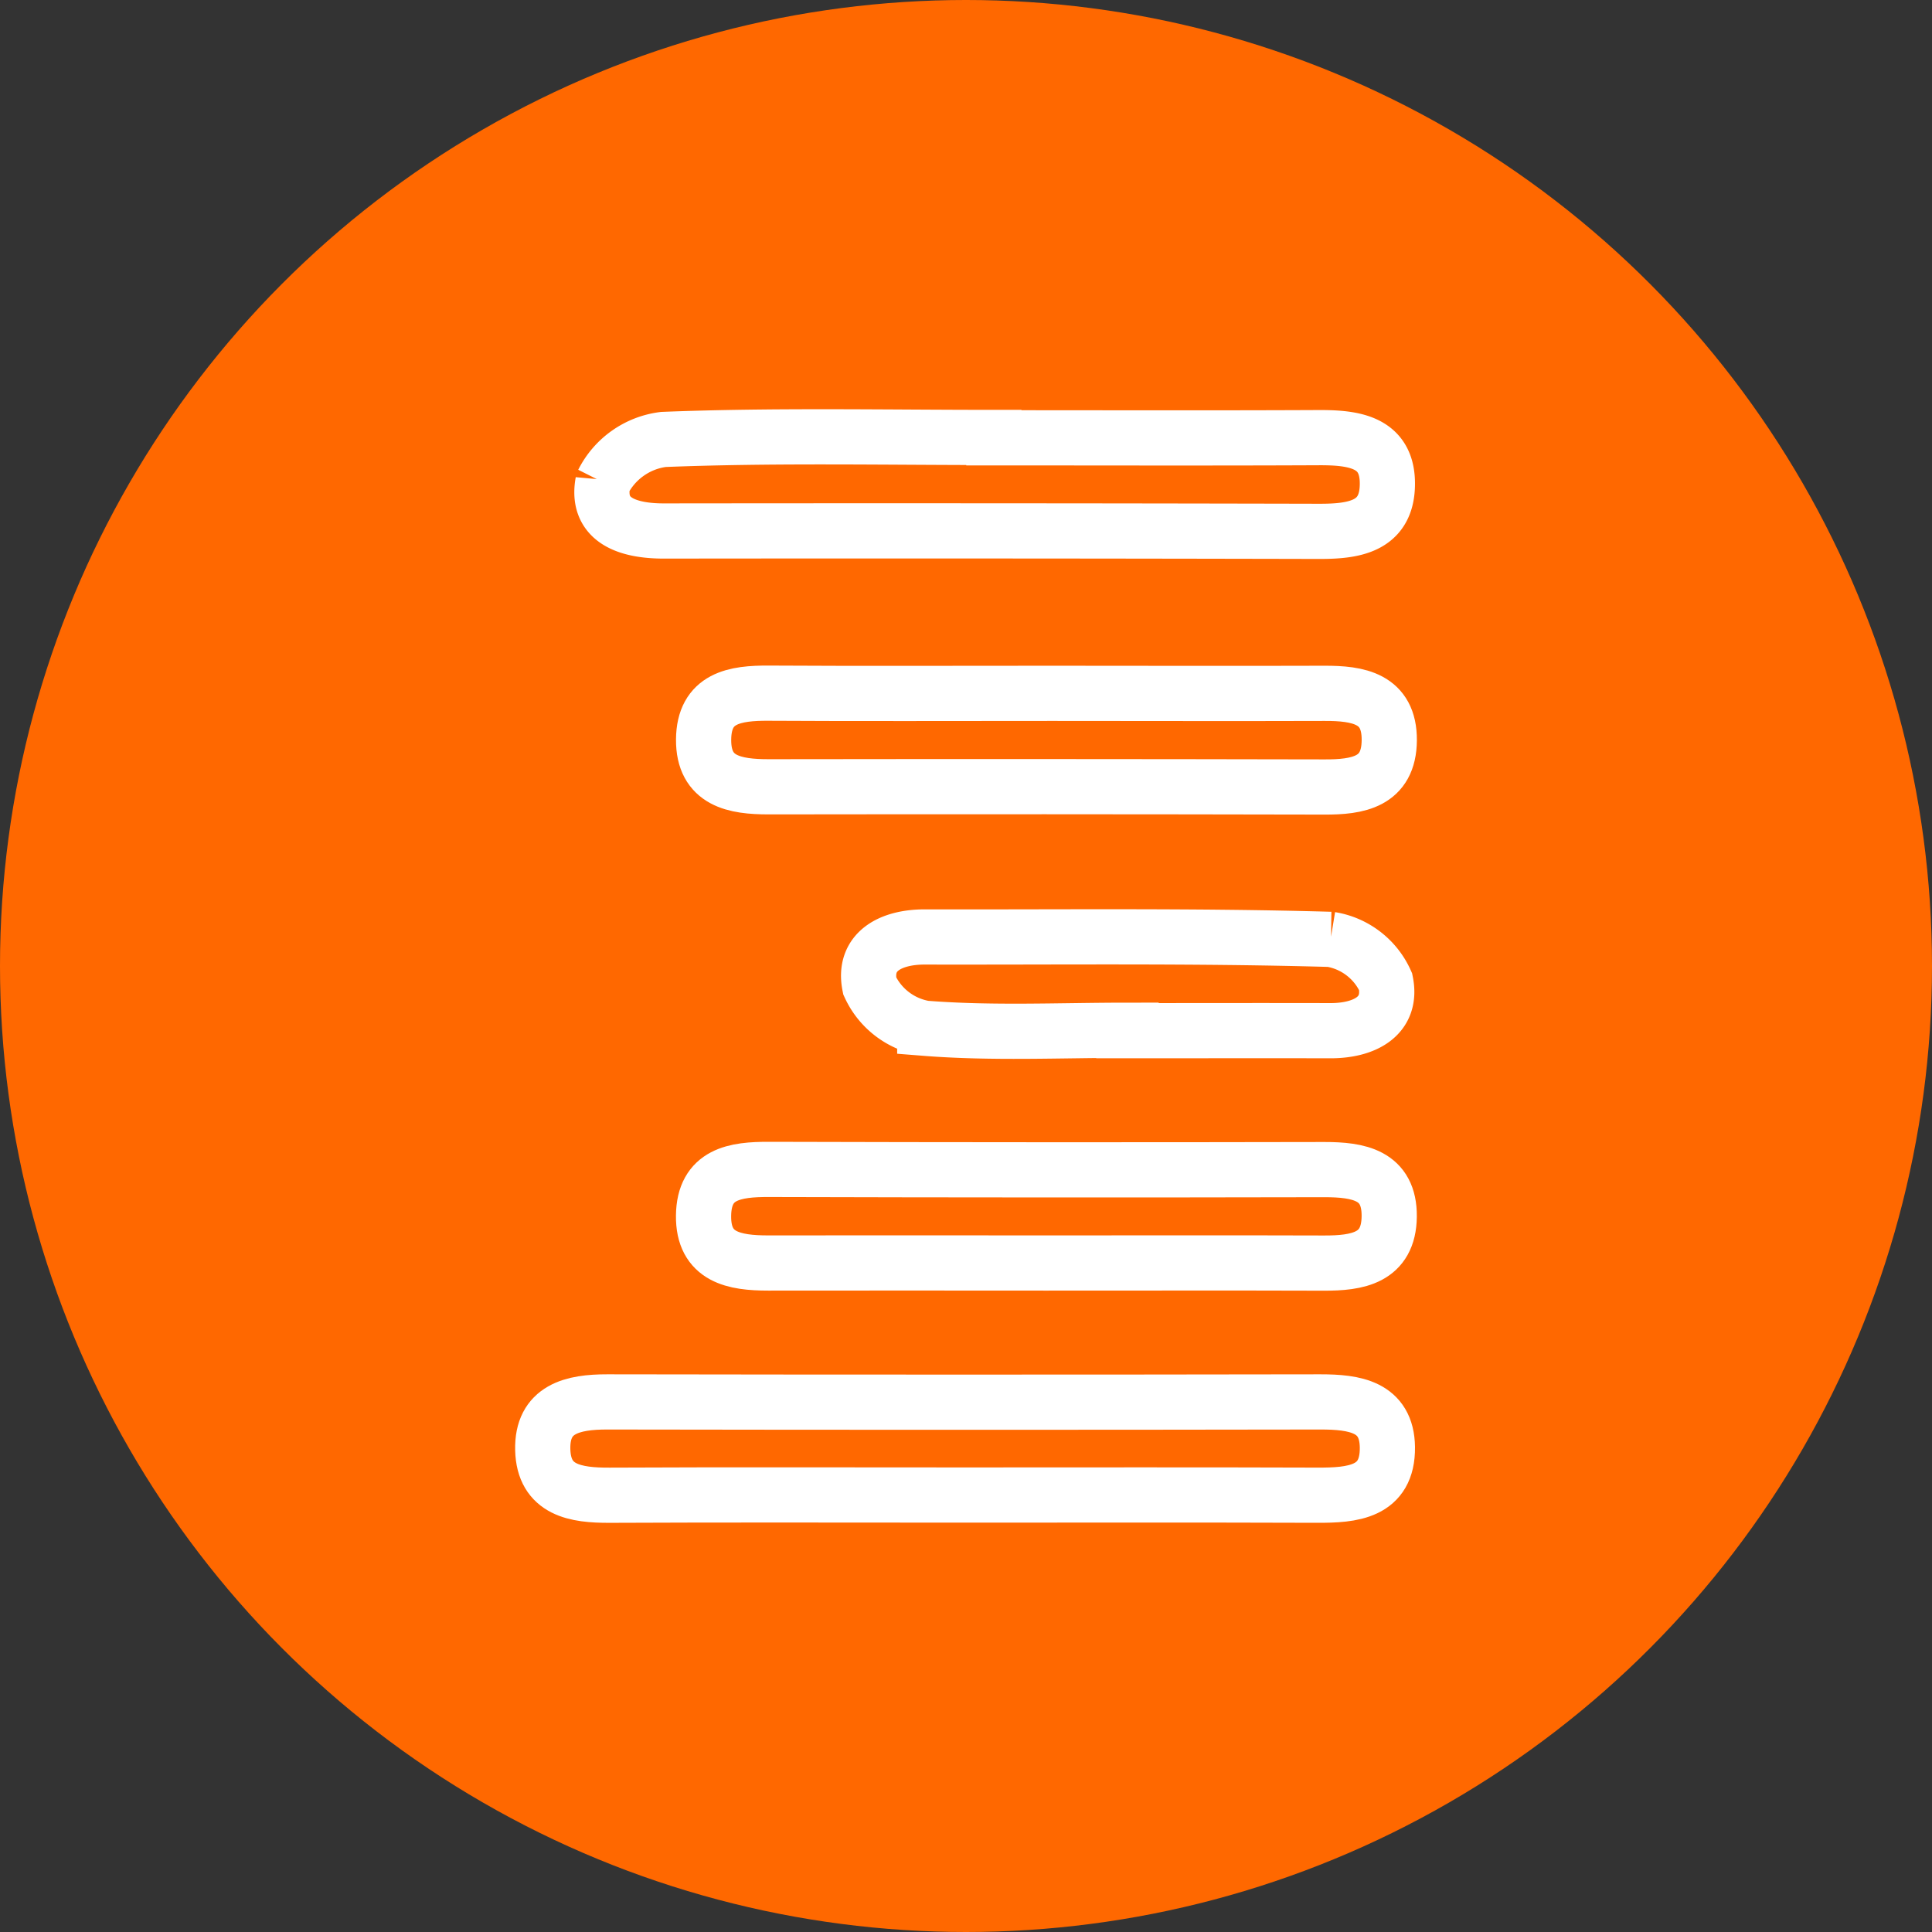 <svg xmlns="http://www.w3.org/2000/svg" width="70" height="70" viewBox="0 0 70 70">
  <rect x="0" y="0" width="70" height="70" fill="#333333" stroke="none"/>
  <g id="Grupo_3163" data-name="Grupo 3163" transform="translate(-1036 -3031)">
    <circle id="Elipse_40" data-name="Elipse 40" cx="35" cy="35" r="35" transform="translate(1036 3031)" fill="#ff6800"/>
    <g id="Grupo_354" data-name="Grupo 354" transform="translate(1371.144 7787.963)">
      <path id="Trazado_481" data-name="Trazado 481" d="M-300.24-4654.642c-4.272,0-8.544-.013-12.816.007-1.223.006-2.388-.171-2.423-1.651s1.088-1.732,2.337-1.73q12.921.021,25.842,0c1.218,0,2.408.161,2.424,1.646.017,1.637-1.273,1.739-2.548,1.734C-291.7-4654.651-295.968-4654.642-300.24-4654.642Z" transform="translate(0 -48.153)" fill="none" stroke="#fff" stroke-width="2"/>
      <path id="Trazado_482" data-name="Trazado 482" d="M-296.182-4741.1c3.922,0,7.843.012,11.765-.006,1.293-.006,2.558.15,2.491,1.784-.059,1.466-1.262,1.613-2.472,1.611q-11.871-.027-23.741-.013c-1.275,0-2.467-.364-2.208-1.769a2.851,2.851,0,0,1,2.192-1.548c3.986-.157,7.981-.072,11.973-.072Z" transform="translate(-2.953 0)" fill="none" stroke="#fff" stroke-width="2"/>
      <path id="Trazado_483" data-name="Trazado 483" d="M-288.988-4719.056c3.284,0,6.569.011,9.853,0,1.22-.005,2.362.179,2.351,1.7s-1.142,1.7-2.366,1.693q-10.062-.021-20.125-.007c-1.211,0-2.363-.192-2.352-1.711s1.136-1.689,2.367-1.681C-295.836-4719.041-292.412-4719.058-288.988-4719.056Z" transform="translate(-8.024 -12.786)" fill="none" stroke="#fff" stroke-width="2"/>
      <path id="Trazado_484" data-name="Trazado 484" d="M-289.225-4674.648c-3.354,0-6.708-.007-10.063,0-1.217,0-2.36-.195-2.341-1.716s1.144-1.679,2.372-1.675q10.063.028,20.126.007c1.221,0,2.362.185,2.345,1.7s-1.158,1.692-2.376,1.687C-282.516-4674.656-285.87-4674.647-289.225-4674.648Z" transform="translate(-8.024 -36.554)" fill="none" stroke="#fff" stroke-width="2"/>
      <path id="Trazado_485" data-name="Trazado 485" d="M-278.036-4694.687c-2.451,0-4.91.12-7.345-.073a2.691,2.691,0,0,1-1.995-1.534c-.257-1.255.776-1.776,2-1.773,4.9.011,9.8-.052,14.7.087a2.65,2.65,0,0,1,1.994,1.536c.258,1.259-.785,1.776-2.005,1.773-2.451-.006-4.9,0-7.351,0Z" transform="translate(-16.257 -24.948)" fill="none" stroke="#fff" stroke-width="2"/>
    </g>
  </g>
</svg>

